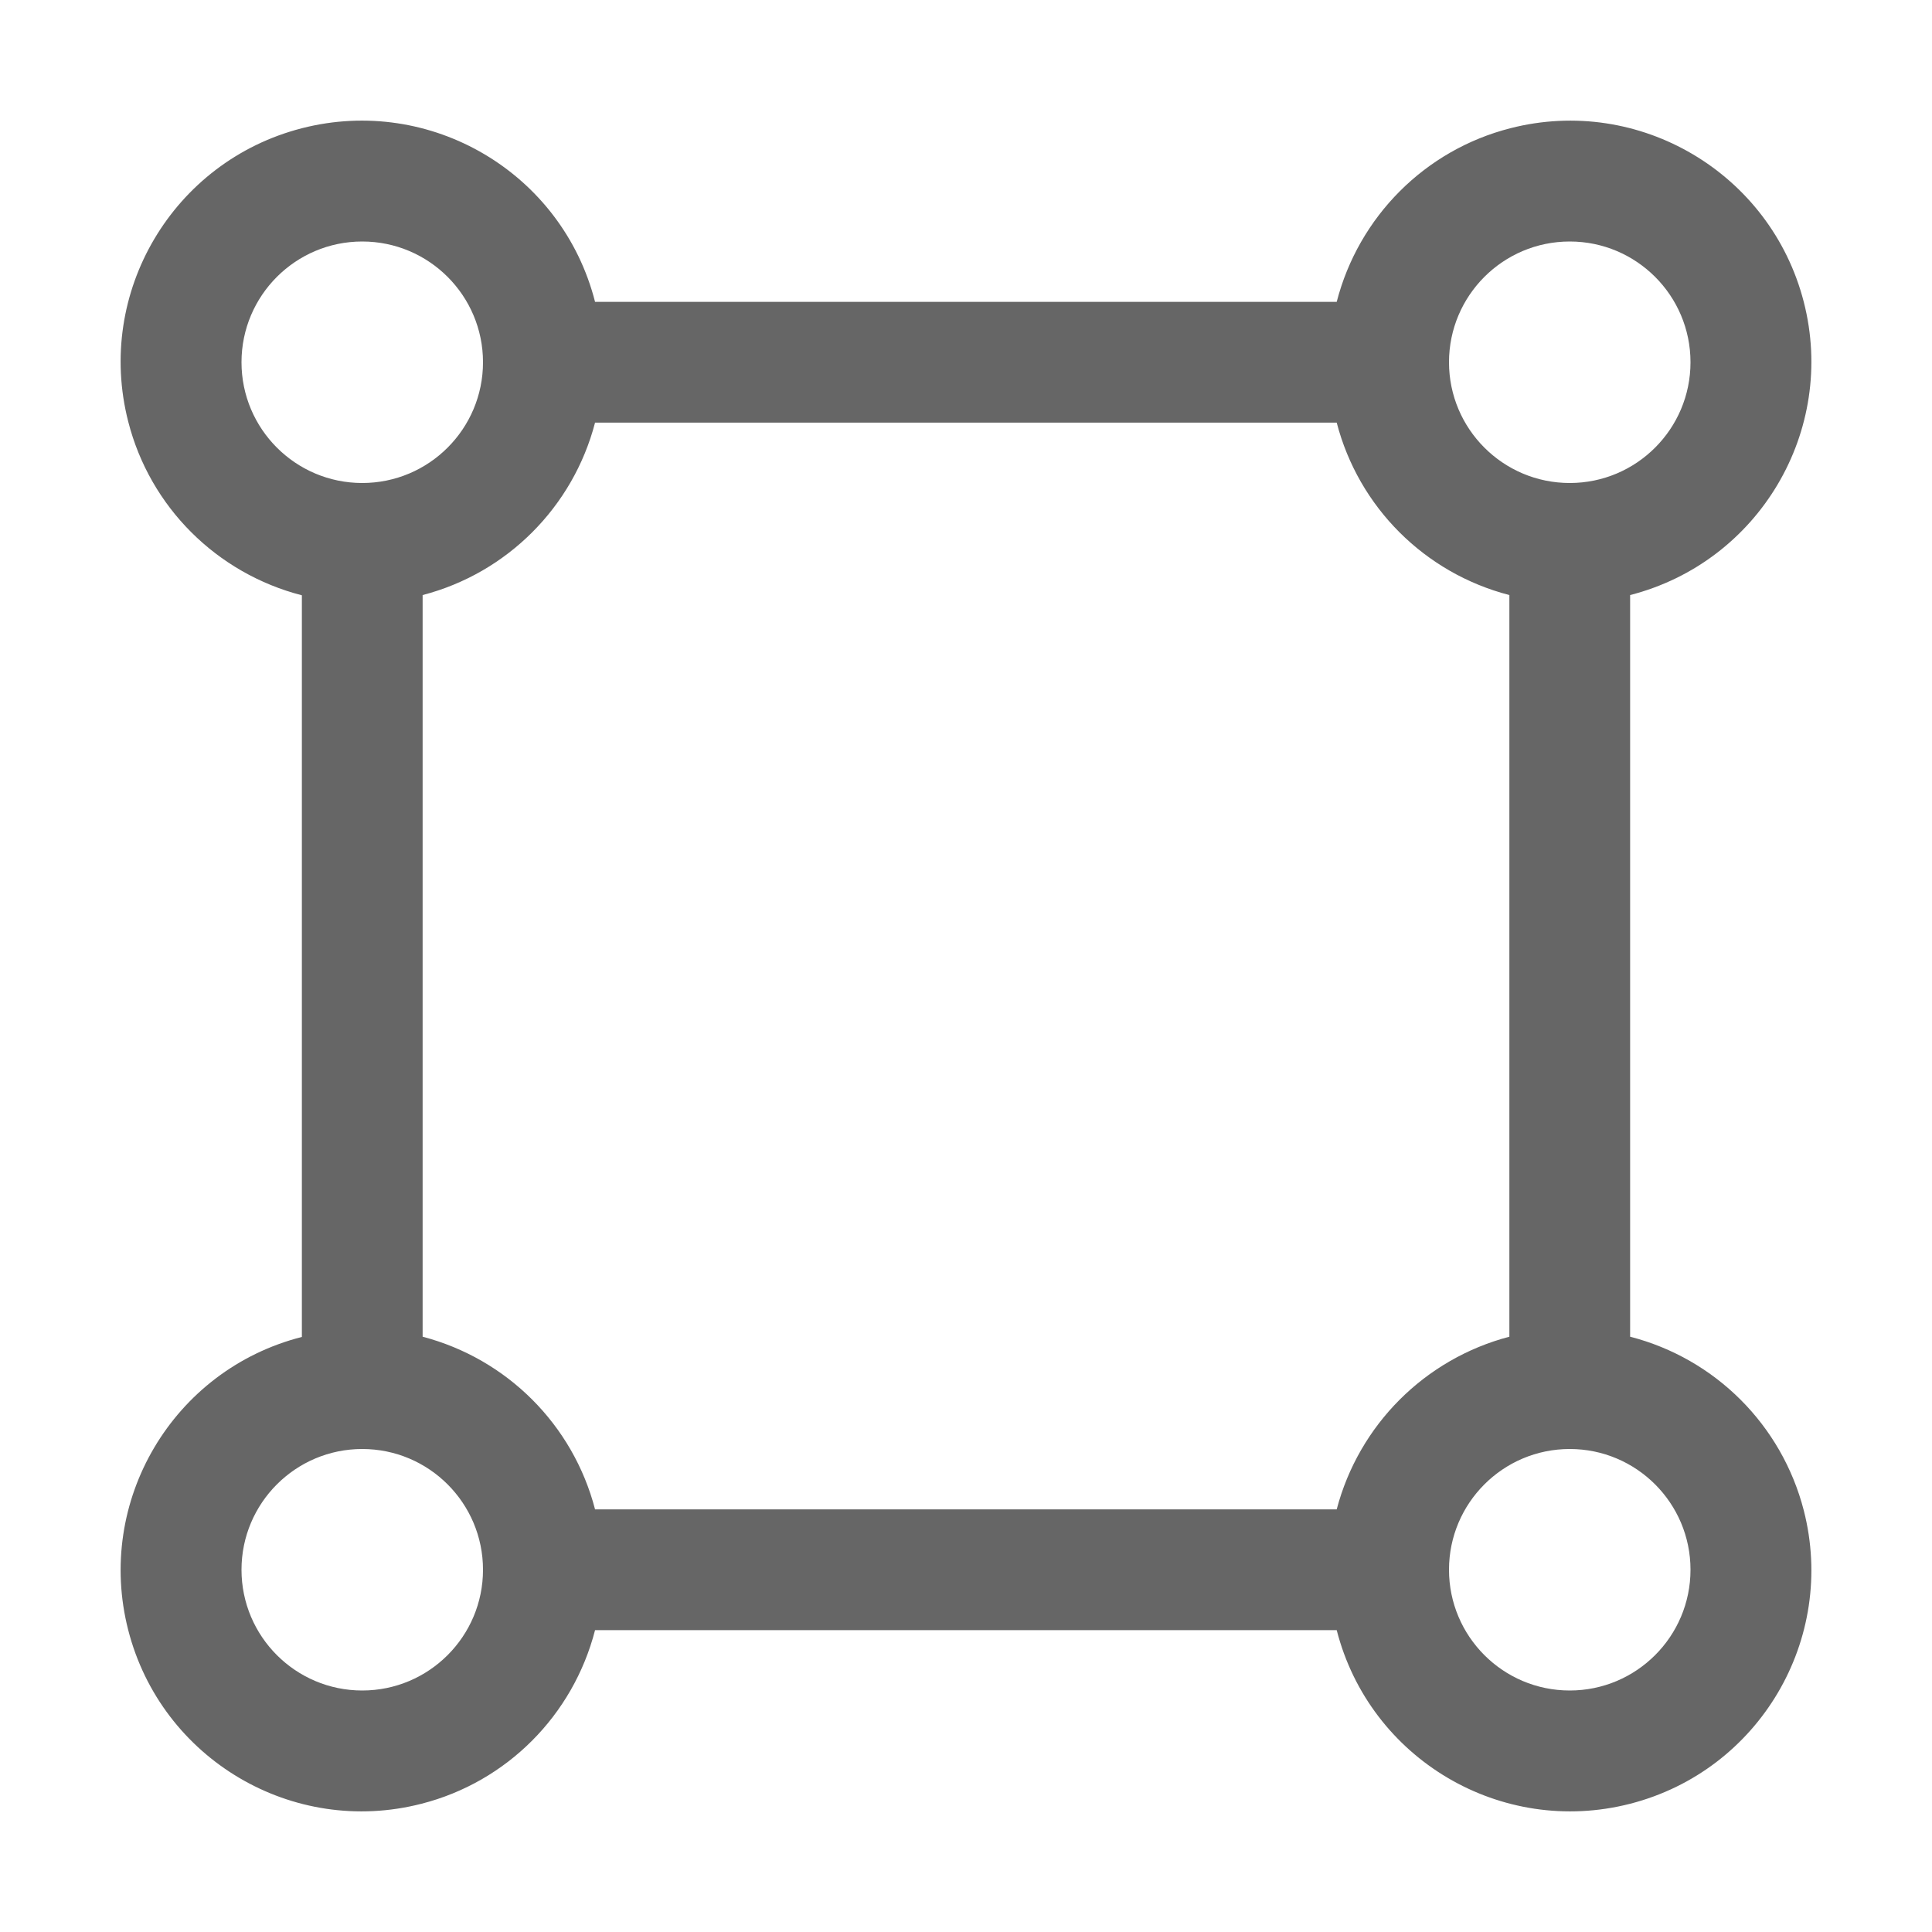 <svg xmlns="http://www.w3.org/2000/svg" viewBox="0 0 800 800"><path fill="#666" d="M675 553.5V246.4c53.4-13.7 85.6-68.1 71.9-121.4s-68.1-85.6-121.5-71.9c-35.3 9-62.8 36.6-71.9 71.9H246.4c-13.6-53.4-68-85.6-121.4-71.9s-85.6 68.1-71.9 121.5c9 35.3 36.6 62.8 71.9 71.9v307.1c-53.4 13.6-85.6 68-71.9 121.4s68.1 85.6 121.4 71.9c35.3-9 62.8-36.6 71.9-71.9h307.1c13.7 53.4 68.1 85.6 121.5 71.9s85.6-68.1 71.9-121.5c-9.1-35.3-36.6-62.8-71.9-71.9zM650 100c27.6 0 50 22.4 50 50s-22.4 50-50 50-50-22.4-50-50 22.4-50 50-50zm-550 50c0-27.6 22.4-50 50-50s50 22.4 50 50-22.4 50-50 50-50-22.4-50-50zm50 550c-27.6 0-50-22.4-50-50s22.4-50 50-50 50 22.4 50 50-22.4 50-50 50zm403.5-75H246.4c-9.1-35-36.4-62.3-71.4-71.5V246.4c35-9.1 62.3-36.5 71.4-71.4h307.1c9.1 35 36.4 62.3 71.5 71.4v307.1c-35 9.2-62.3 36.5-71.5 71.5zm96.5 75c-27.6 0-50-22.4-50-50s22.4-50 50-50 50 22.4 50 50-22.4 50-50 50z"/><path fill="none" d="M0 0h800v800H0z"/></svg>